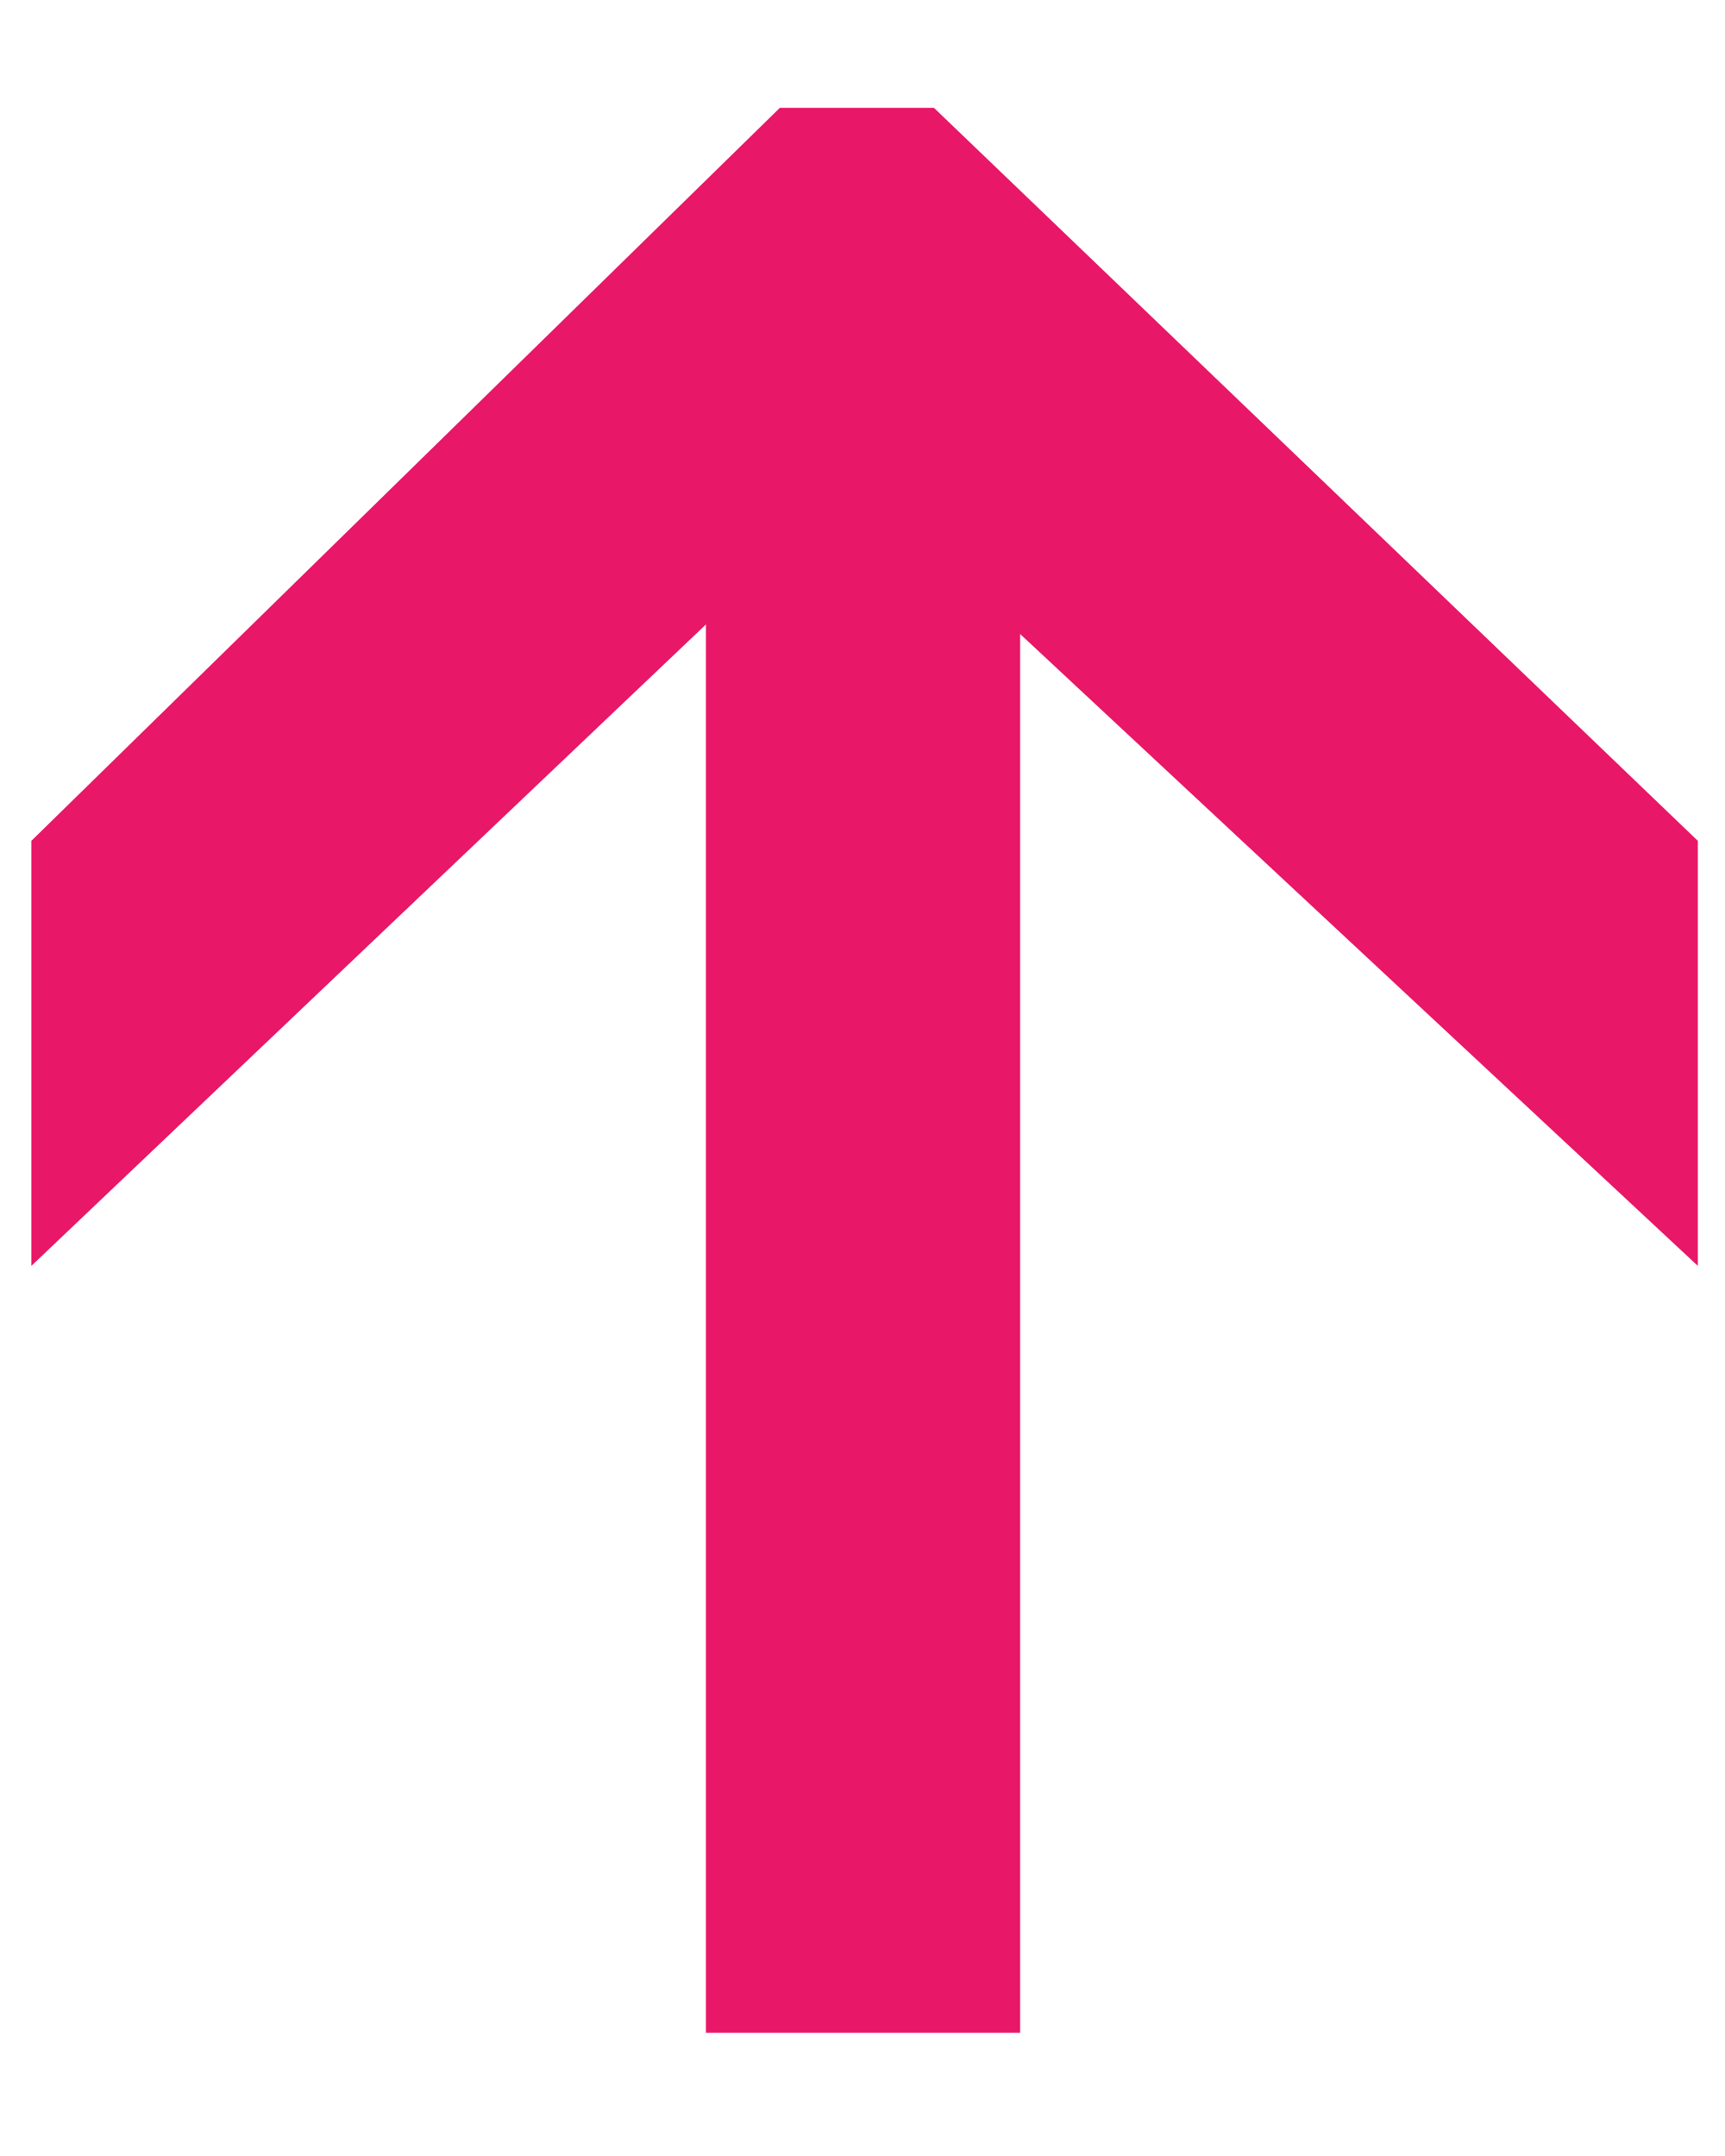 <?xml version="1.0" encoding="UTF-8"?>
<svg xmlns="http://www.w3.org/2000/svg" width="28" height="35" viewBox="0 0 28 35" fill="none">
  <g clip-path="url(#clip0_25_15)">
    <path d="M0.509 20.55V13.65L12.659 1.75H15.159L27.559 13.65V20.55L12.009 6.05L15.809 6L0.509 20.55ZM11.459 33V6.4H16.559V33H11.459Z" fill="#E91768"></path>
  </g>
  <defs>
    <clipPath id="clip0_25_15">
      <rect width="28" height="35" fill="white"></rect>
    </clipPath>
  </defs>
</svg>
